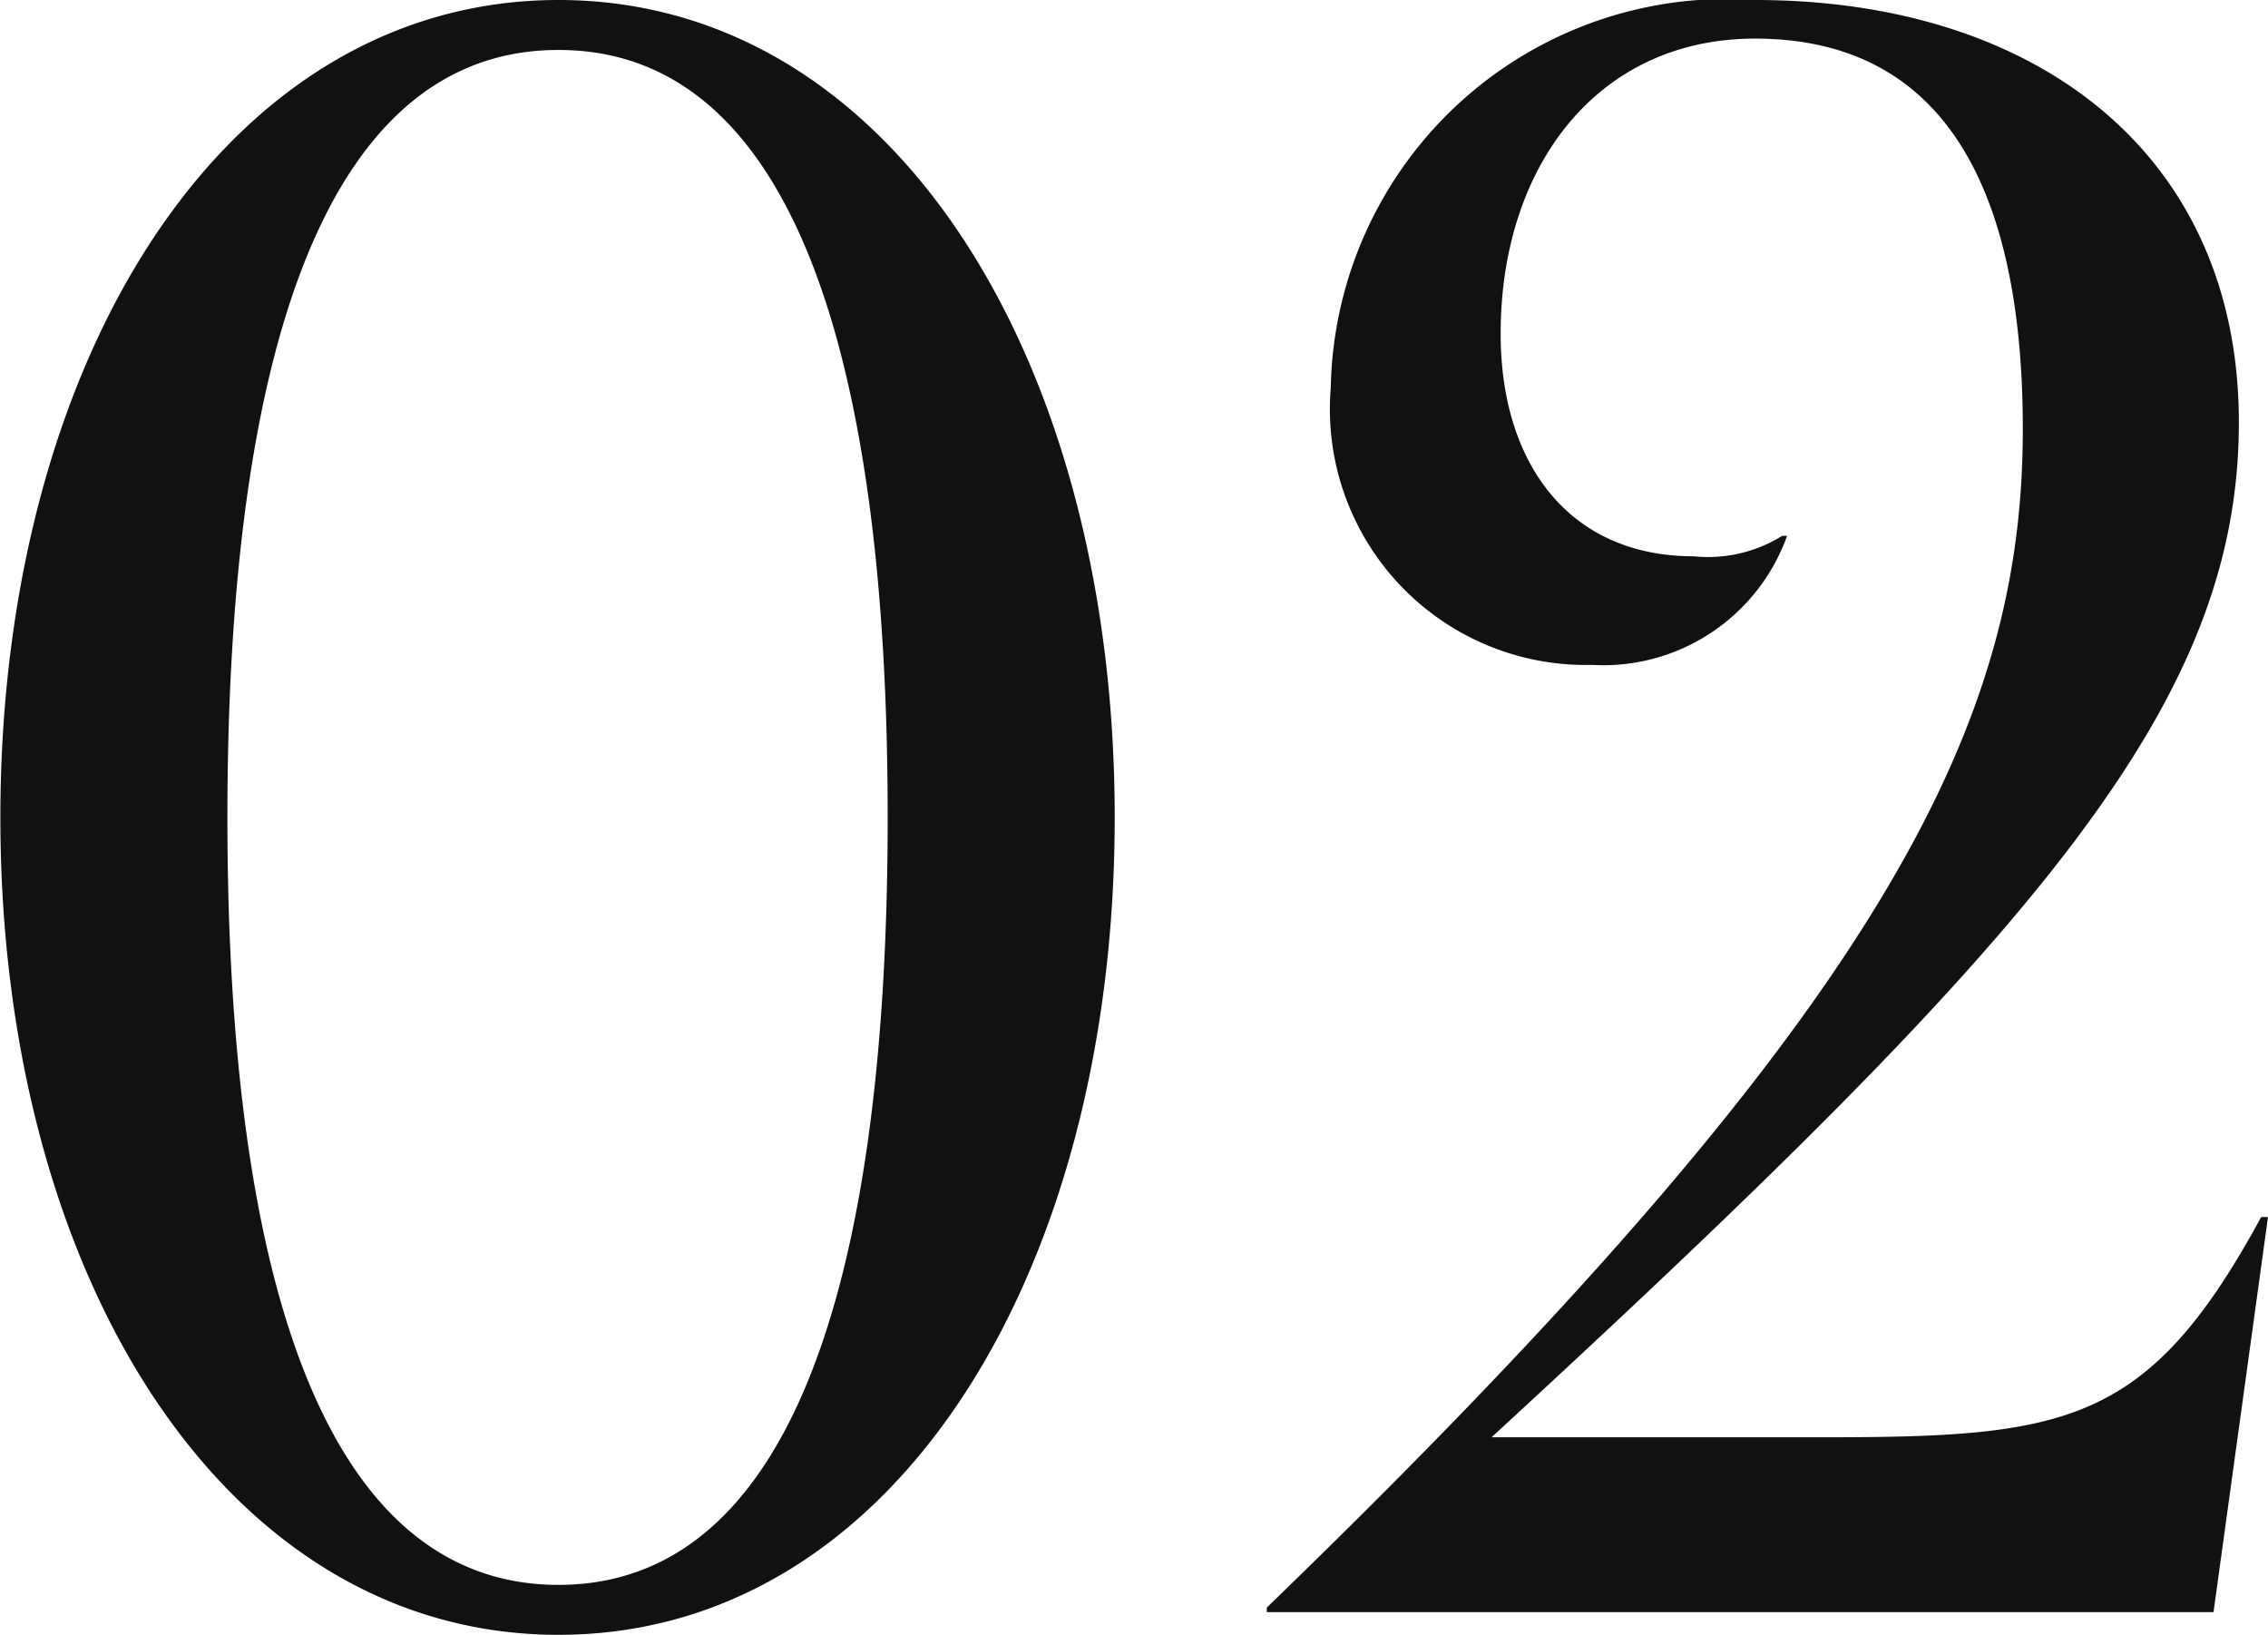 <svg xmlns="http://www.w3.org/2000/svg" width="23.976" height="17.28" viewBox="0 0 23.976 17.28"><path d="M-.108-8.4c0-4.848-2.352-8.64-5.88-8.64s-5.9,3.792-5.9,8.64S-9.516.24-5.988.24-.108-3.552-.108-8.4Zm-2.4,0c0,4.992-1.056,8.112-3.48,8.112s-3.5-3.12-3.5-8.112c0-5.016,1.08-8.112,3.5-8.112S-2.508-13.416-2.508-8.4ZM6.66-16.632c2.16,0,2.832,1.848,2.832,4.128C9.492-9.36,8.028-6.36,1.5-.048V0H11.508l.576-4.176h-.072c-1.2,2.208-2.064,2.328-4.656,2.328H3.876c5.736-5.28,7.9-7.728,7.9-10.728,0-2.832-2.136-4.464-5.112-4.464a4.188,4.188,0,0,0-4.488,4.1,2.705,2.705,0,0,0,2.76,2.928A2.065,2.065,0,0,0,7-11.376H6.948a1.485,1.485,0,0,1-.936.216c-1.32,0-2.04-.984-2.04-2.352C3.972-15.288,5-16.632,6.66-16.632Z" transform="translate(11.892 17.04)" fill="#111"/></svg>